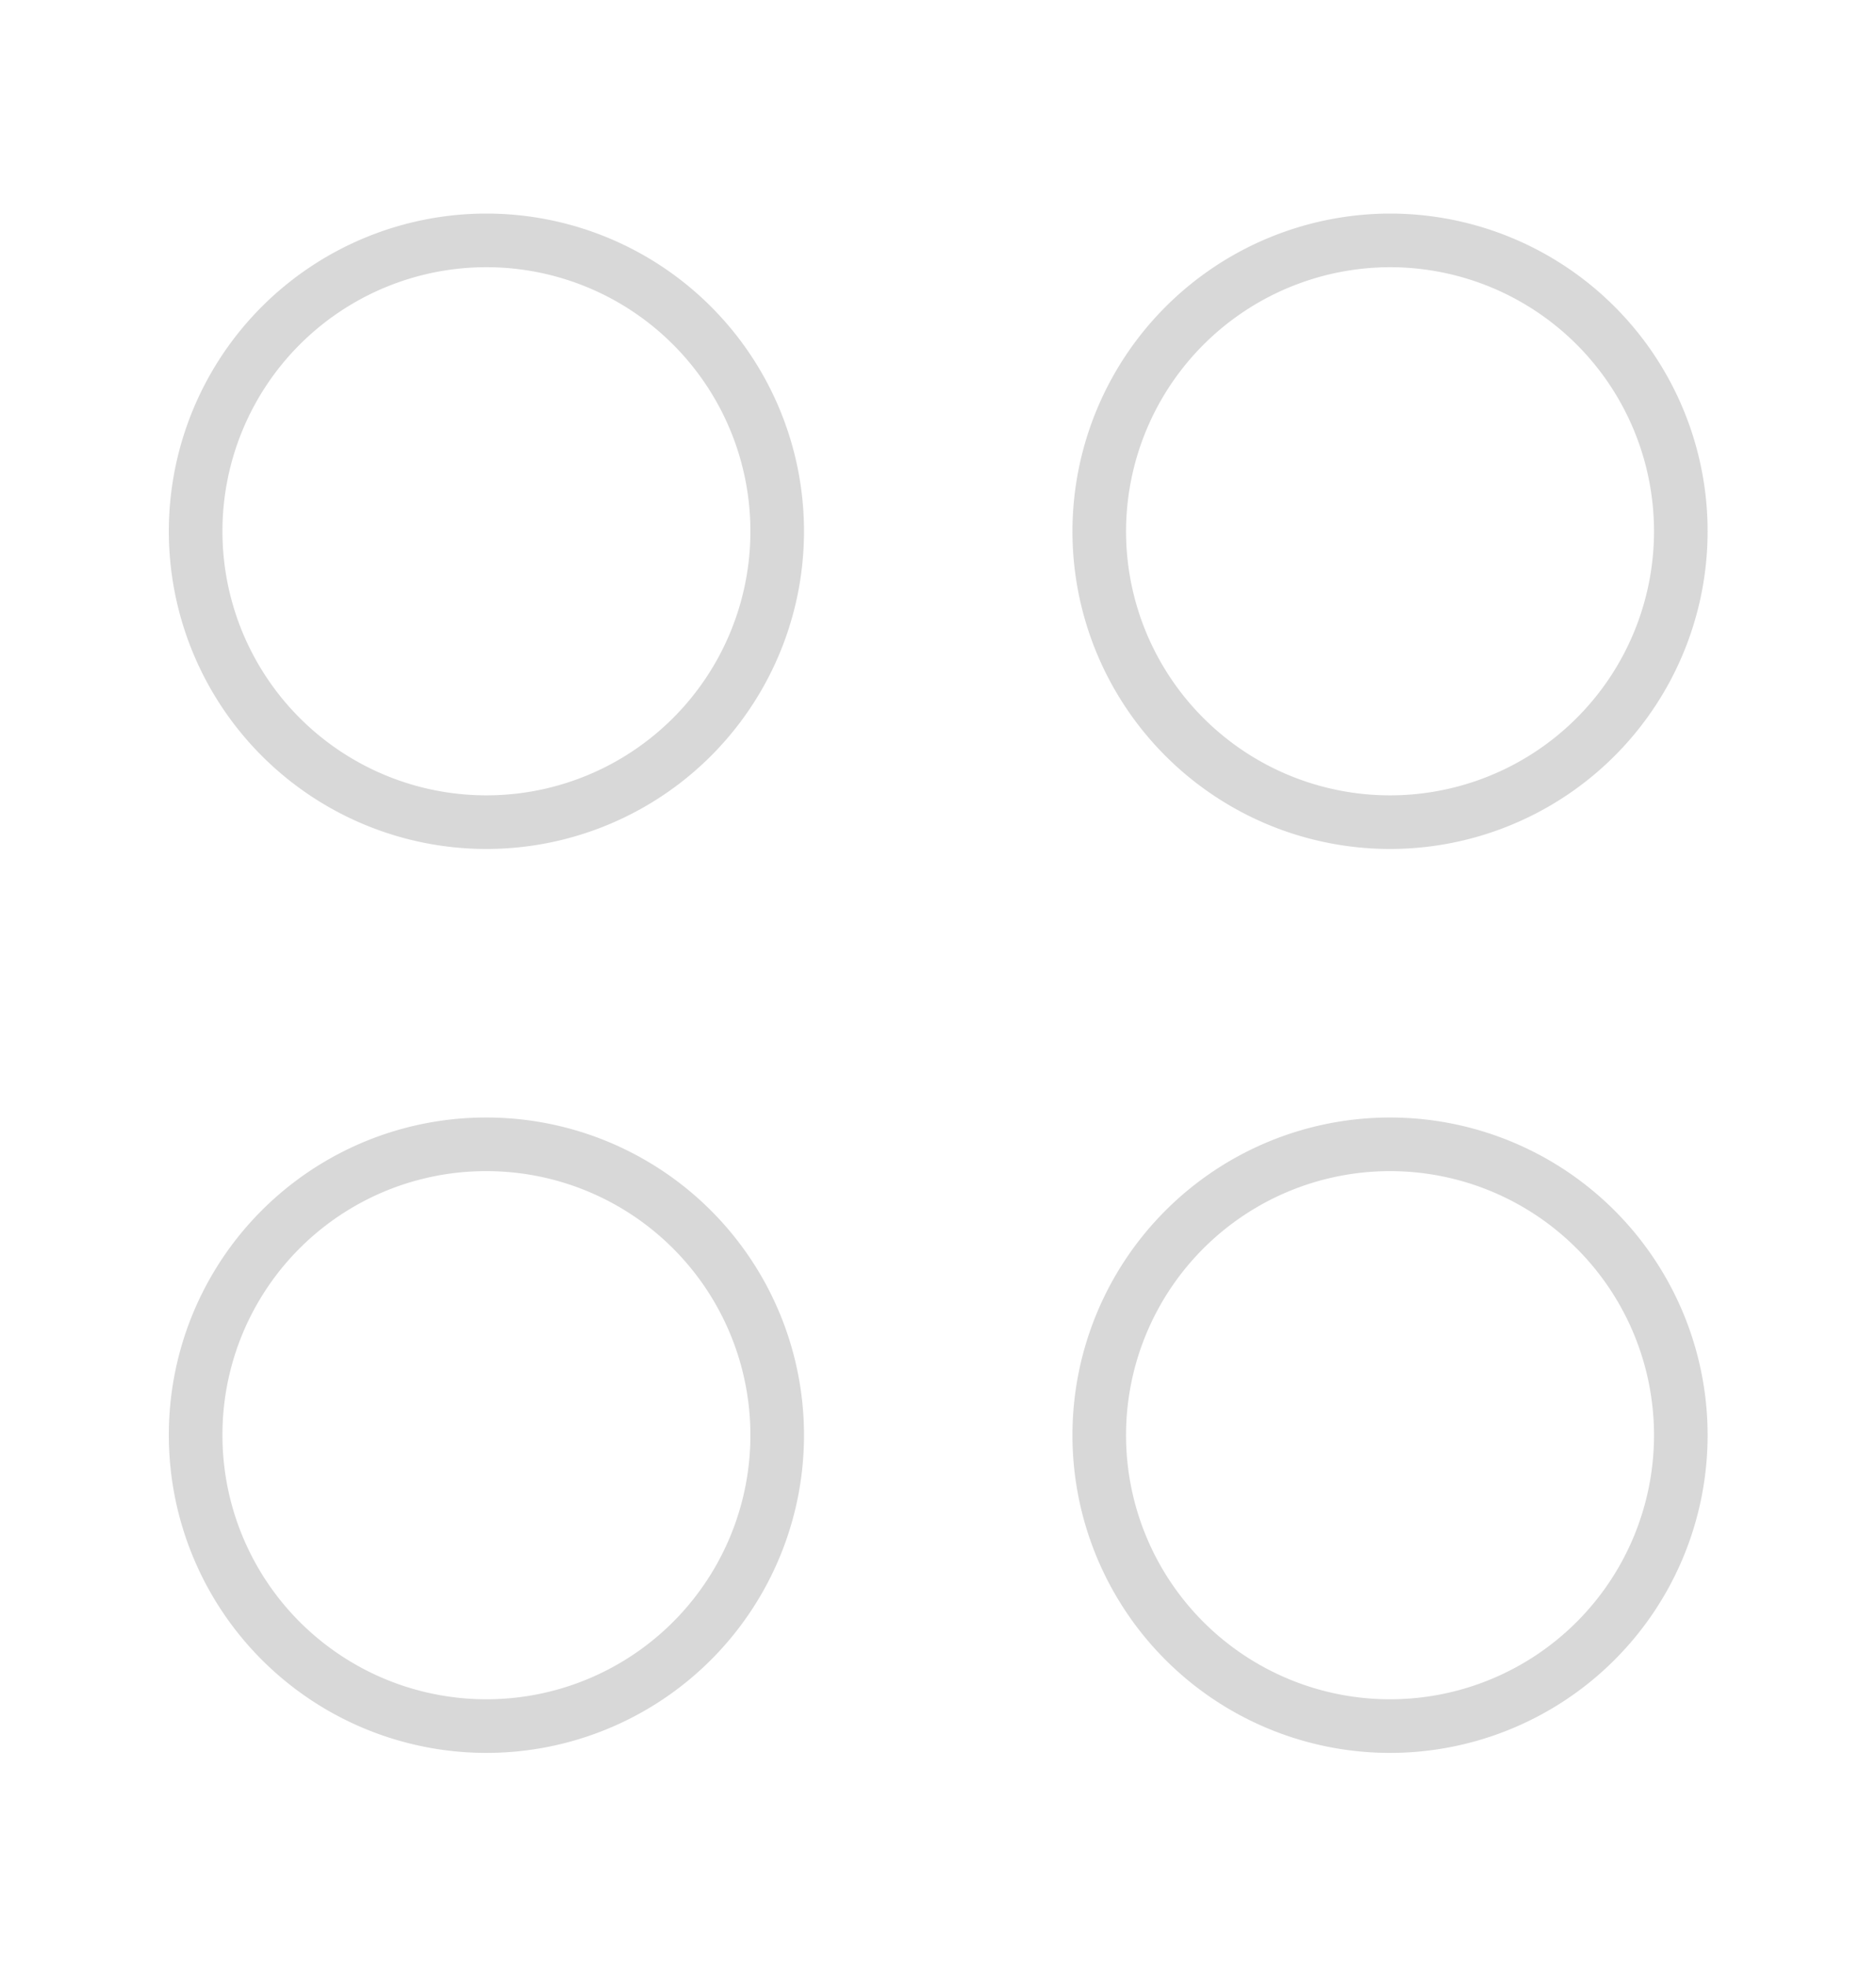 <svg id="Layer_1" data-name="Layer 1" xmlns="http://www.w3.org/2000/svg" viewBox="0 0 42 44"><defs><style>.cls-1{fill:none;stroke:#d8d8d8;stroke-linecap:round;stroke-linejoin:round;stroke-width:1.2px;}</style></defs><path class="cls-1" d="M4.38,11.88a6.51,6.51,0,1,0,6.5-6.5A6.51,6.51,0,0,0,4.38,11.88Z"/><path class="cls-1" d="M24.61,11.88a6.51,6.51,0,1,0,6.51-6.5A6.52,6.52,0,0,0,24.61,11.88Z"/><path class="cls-1" d="M4.38,32.12a6.51,6.51,0,1,0,6.5-6.51A6.5,6.5,0,0,0,4.38,32.12Z"/><path class="cls-1" d="M24.61,32.12a6.51,6.51,0,1,0,6.51-6.51A6.51,6.51,0,0,0,24.61,32.12Z"/></svg>